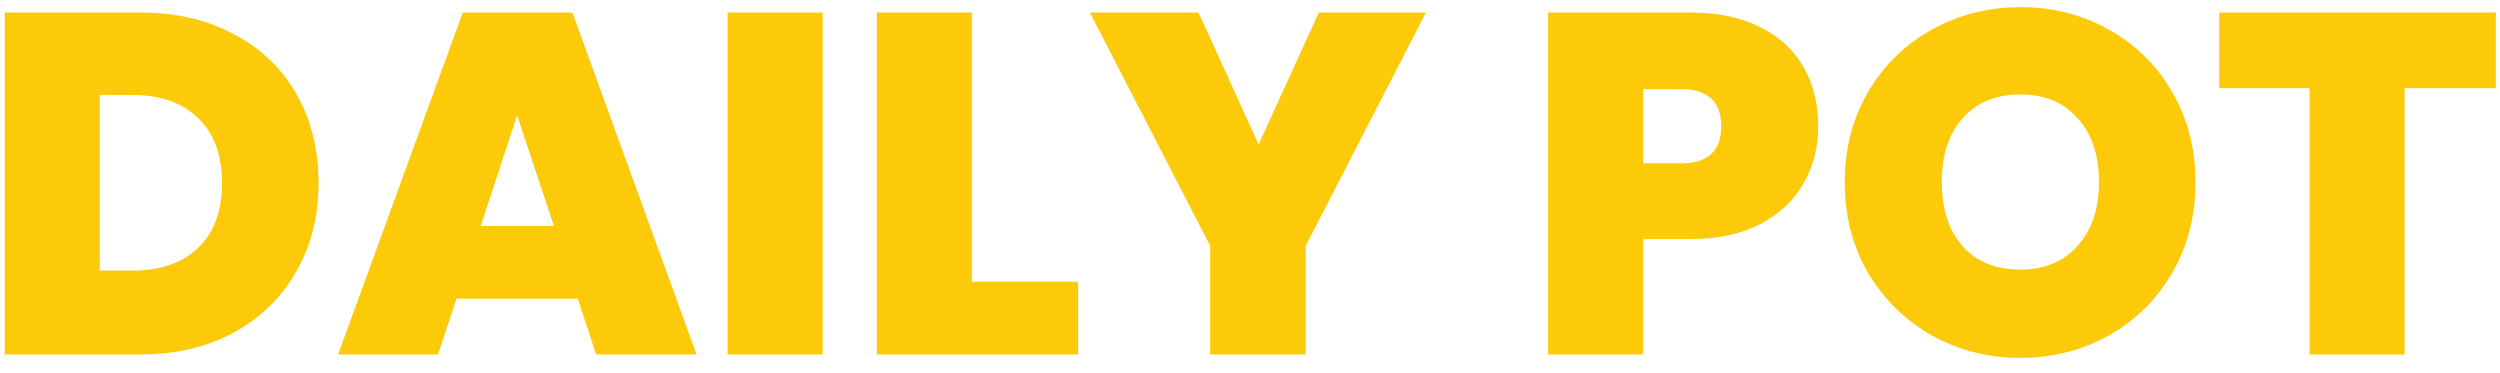 <svg width="134" height="20" viewBox="0 0 134 20" fill="none" xmlns="http://www.w3.org/2000/svg">
<path d="M7.506 0.67C9.43 0.67 11.111 1.06 12.55 1.84C14.006 2.603 15.124 3.677 15.904 5.064C16.684 6.451 17.074 8.037 17.074 9.822C17.074 11.59 16.675 13.167 15.878 14.554C15.098 15.941 13.98 17.033 12.524 17.83C11.085 18.61 9.413 19 7.506 19H0.252V0.67H7.506ZM7.116 14.502C8.607 14.502 9.777 14.095 10.626 13.28C11.475 12.465 11.9 11.313 11.9 9.822C11.9 8.314 11.475 7.153 10.626 6.338C9.777 5.506 8.607 5.09 7.116 5.09H5.348V14.502H7.116ZM30.967 16.01H24.467L23.479 19H18.123L24.805 0.67H30.681L37.337 19H31.955L30.967 16.01ZM29.693 12.11L27.717 6.182L25.767 12.11H29.693ZM44.094 0.67V19H38.998V0.67H44.094ZM52.092 15.1H57.786V19H46.996V0.67H52.092V15.1ZM76.433 0.67L69.986 13.176V19H64.864V13.176L58.416 0.67H64.24L67.463 7.742L70.688 0.67H76.433ZM97.457 6.78C97.457 7.889 97.197 8.903 96.677 9.822C96.174 10.723 95.403 11.451 94.363 12.006C93.34 12.543 92.083 12.812 90.593 12.812H88.071V19H82.975V0.67H90.593C92.066 0.67 93.314 0.93 94.337 1.45C95.377 1.97 96.157 2.689 96.677 3.608C97.197 4.527 97.457 5.584 97.457 6.78ZM90.099 8.756C91.537 8.756 92.257 8.097 92.257 6.78C92.257 5.445 91.537 4.778 90.099 4.778H88.071V8.756H90.099ZM108.292 19.182C106.576 19.182 104.999 18.783 103.56 17.986C102.121 17.171 100.977 16.053 100.128 14.632C99.296 13.193 98.88 11.573 98.88 9.77C98.88 7.967 99.296 6.355 100.128 4.934C100.977 3.495 102.121 2.377 103.56 1.58C104.999 0.783 106.576 0.384 108.292 0.384C110.025 0.384 111.603 0.783 113.024 1.58C114.463 2.377 115.598 3.495 116.43 4.934C117.262 6.355 117.678 7.967 117.678 9.77C117.678 11.573 117.262 13.193 116.43 14.632C115.598 16.053 114.463 17.171 113.024 17.986C111.585 18.783 110.008 19.182 108.292 19.182ZM108.292 14.45C109.592 14.45 110.615 14.025 111.36 13.176C112.123 12.327 112.504 11.191 112.504 9.77C112.504 8.314 112.123 7.17 111.36 6.338C110.615 5.489 109.592 5.064 108.292 5.064C106.975 5.064 105.943 5.489 105.198 6.338C104.453 7.17 104.08 8.314 104.08 9.77C104.08 11.209 104.453 12.353 105.198 13.202C105.943 14.034 106.975 14.45 108.292 14.45ZM133.775 0.67V4.726H128.887V19H123.791V4.726H118.955V0.67H133.775Z" fill="#FCCA09"/>
</svg>
